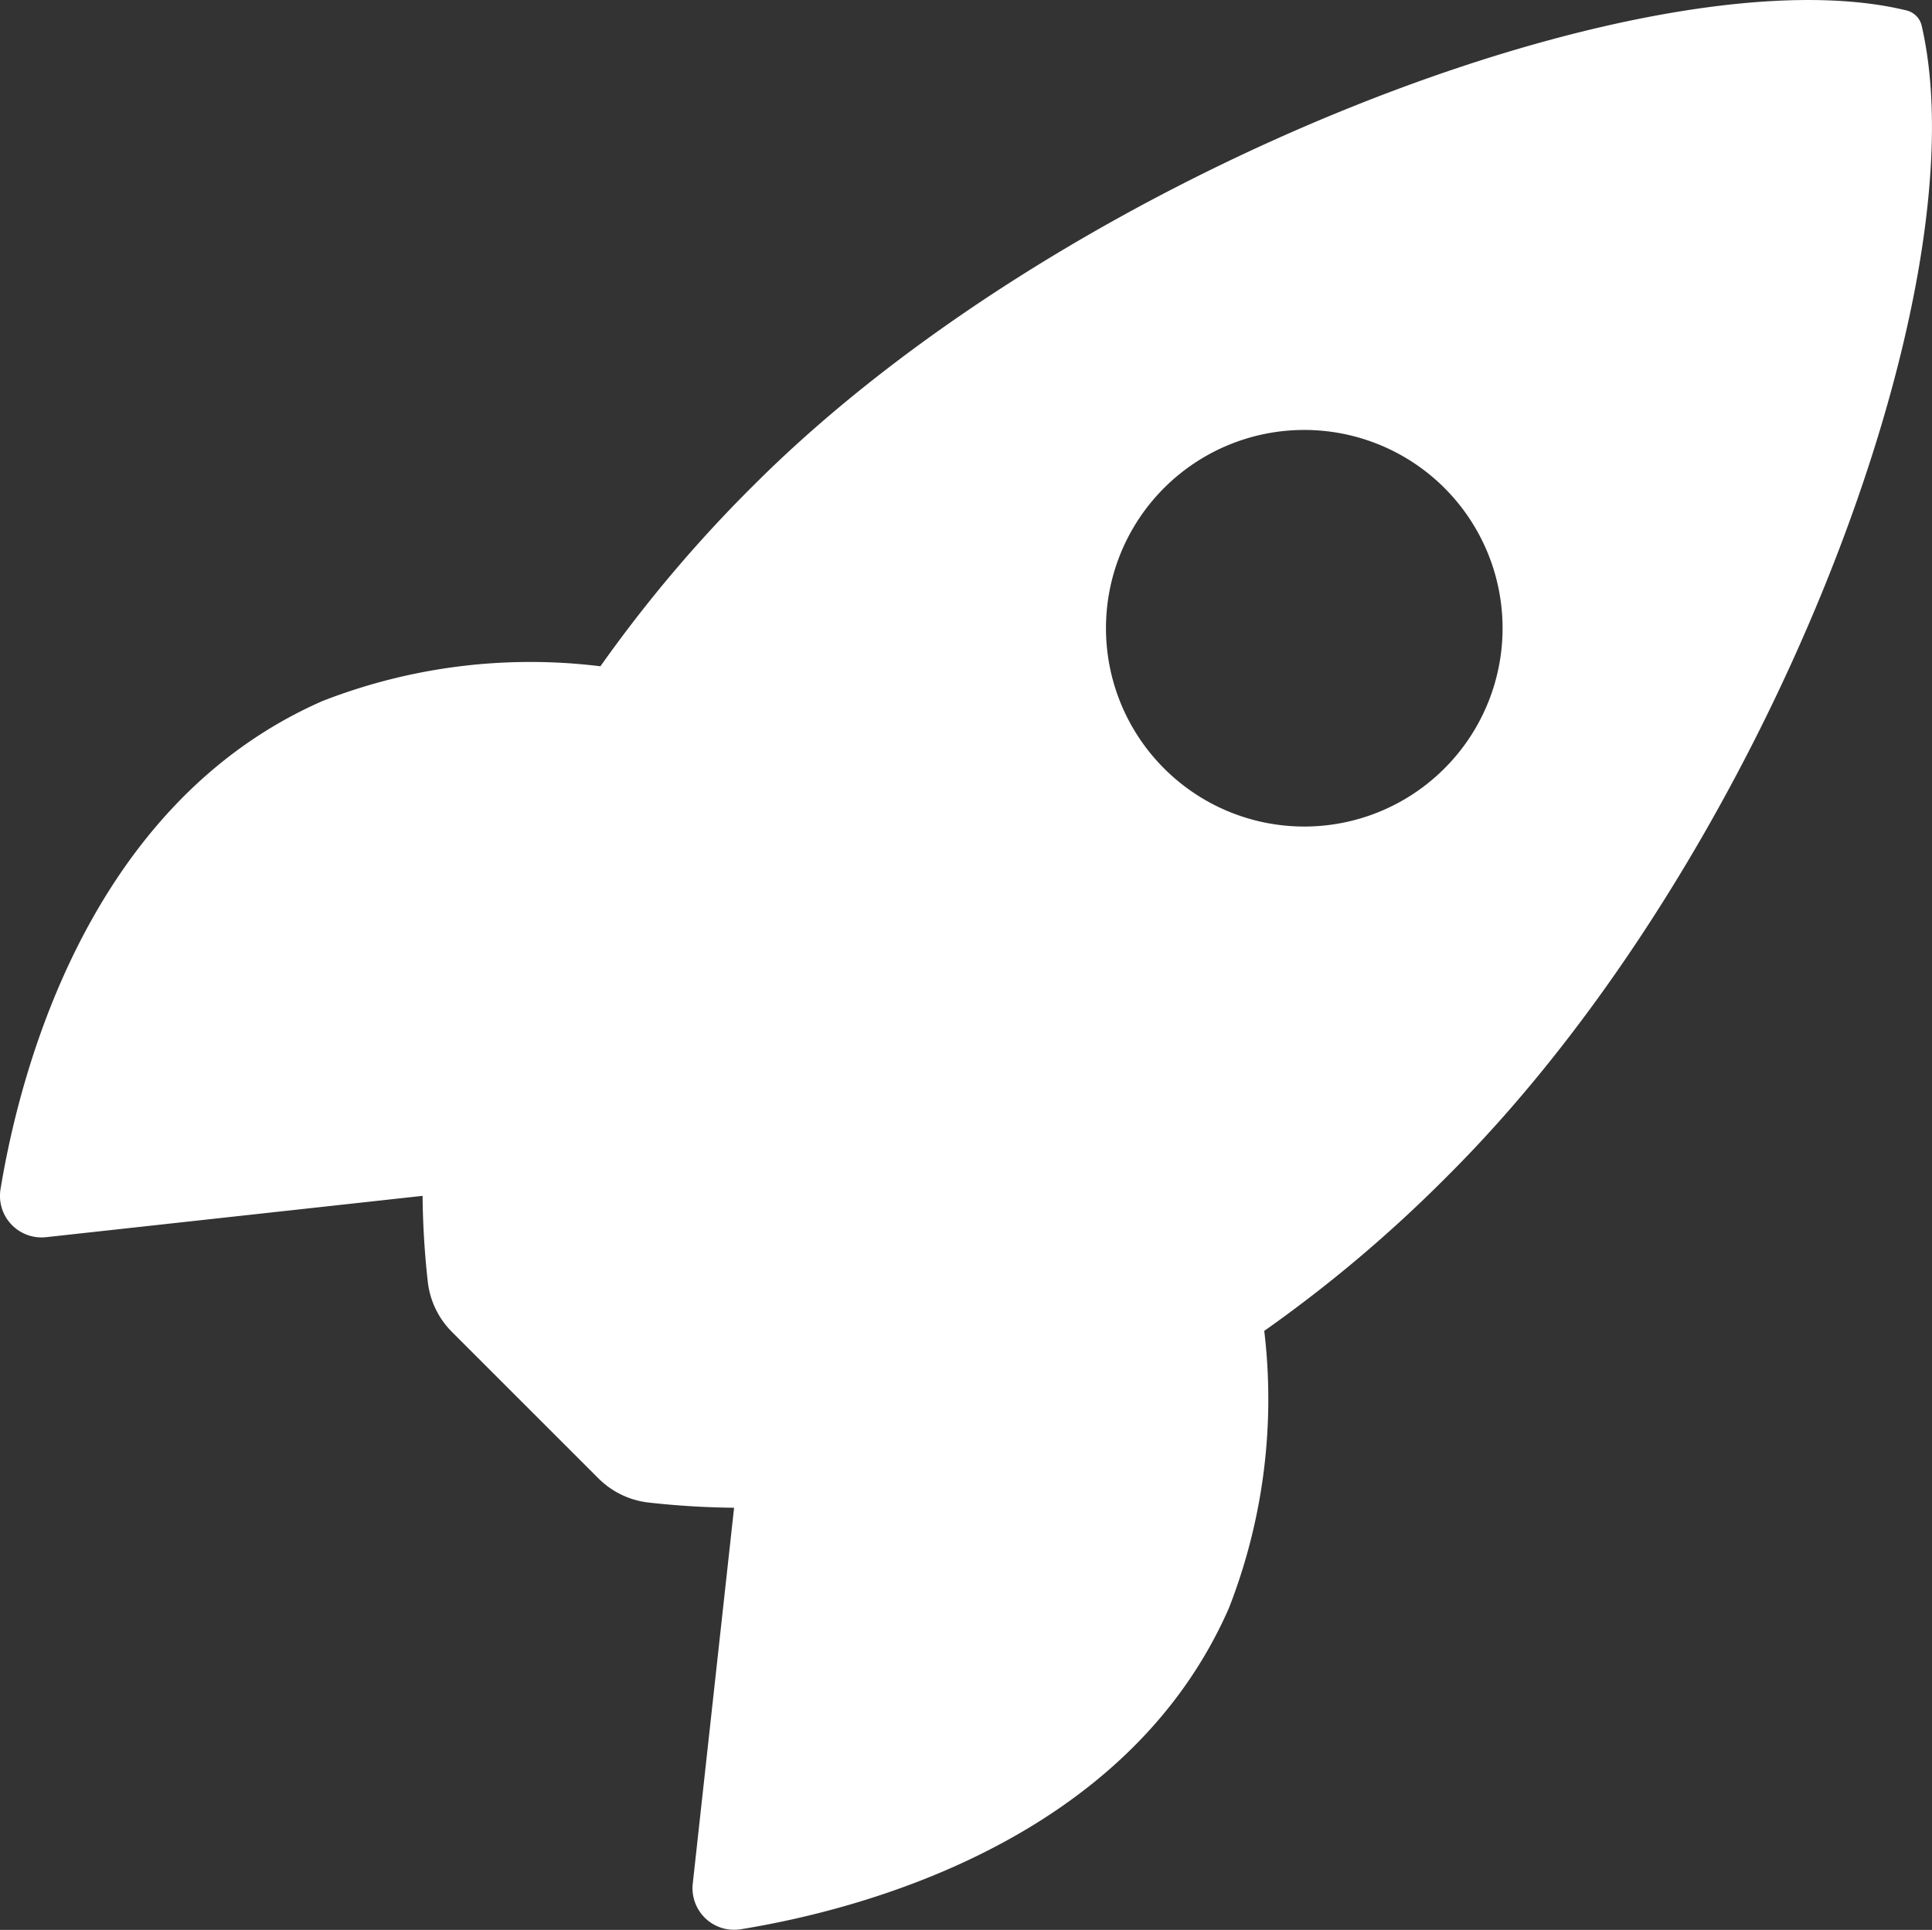 <svg xmlns="http://www.w3.org/2000/svg" width="41.27" height="41.235" viewBox="0 0 41.27 41.235">
  <rect x="0" y="0" width="41.27" height="41.235" fill="#333333" stroke="none"/>
  <path id="Path_352" data-name="Path 352" d="M44.418,3.932a.438.438,0,0,0-.327-.337C38.7,2.275,26.229,6.976,19.475,13.73a29.194,29.194,0,0,0-3.283,3.878,12.215,12.215,0,0,0-5.941.744c-5.008,2.2-6.466,7.954-6.873,10.423a.888.888,0,0,0,.972,1.031l8.043-.883a17.881,17.881,0,0,0,.109,1.815,1.8,1.8,0,0,0,.526,1.1l3.114,3.114a1.8,1.8,0,0,0,1.1.526,17.846,17.846,0,0,0,1.805.109l-.883,8.033a.888.888,0,0,0,1.031.972c2.47-.4,8.232-1.855,10.423-6.863a12.27,12.27,0,0,0,.754-5.921,29.24,29.24,0,0,0,3.888-3.283C41.046,21.783,45.717,9.595,44.418,3.932ZM28.232,19.79a4.236,4.236,0,1,1,5.99,0A4.232,4.232,0,0,1,28.232,19.79Z" transform="translate(-3.366 -3.372)" fill="#fff"/>
</svg>
